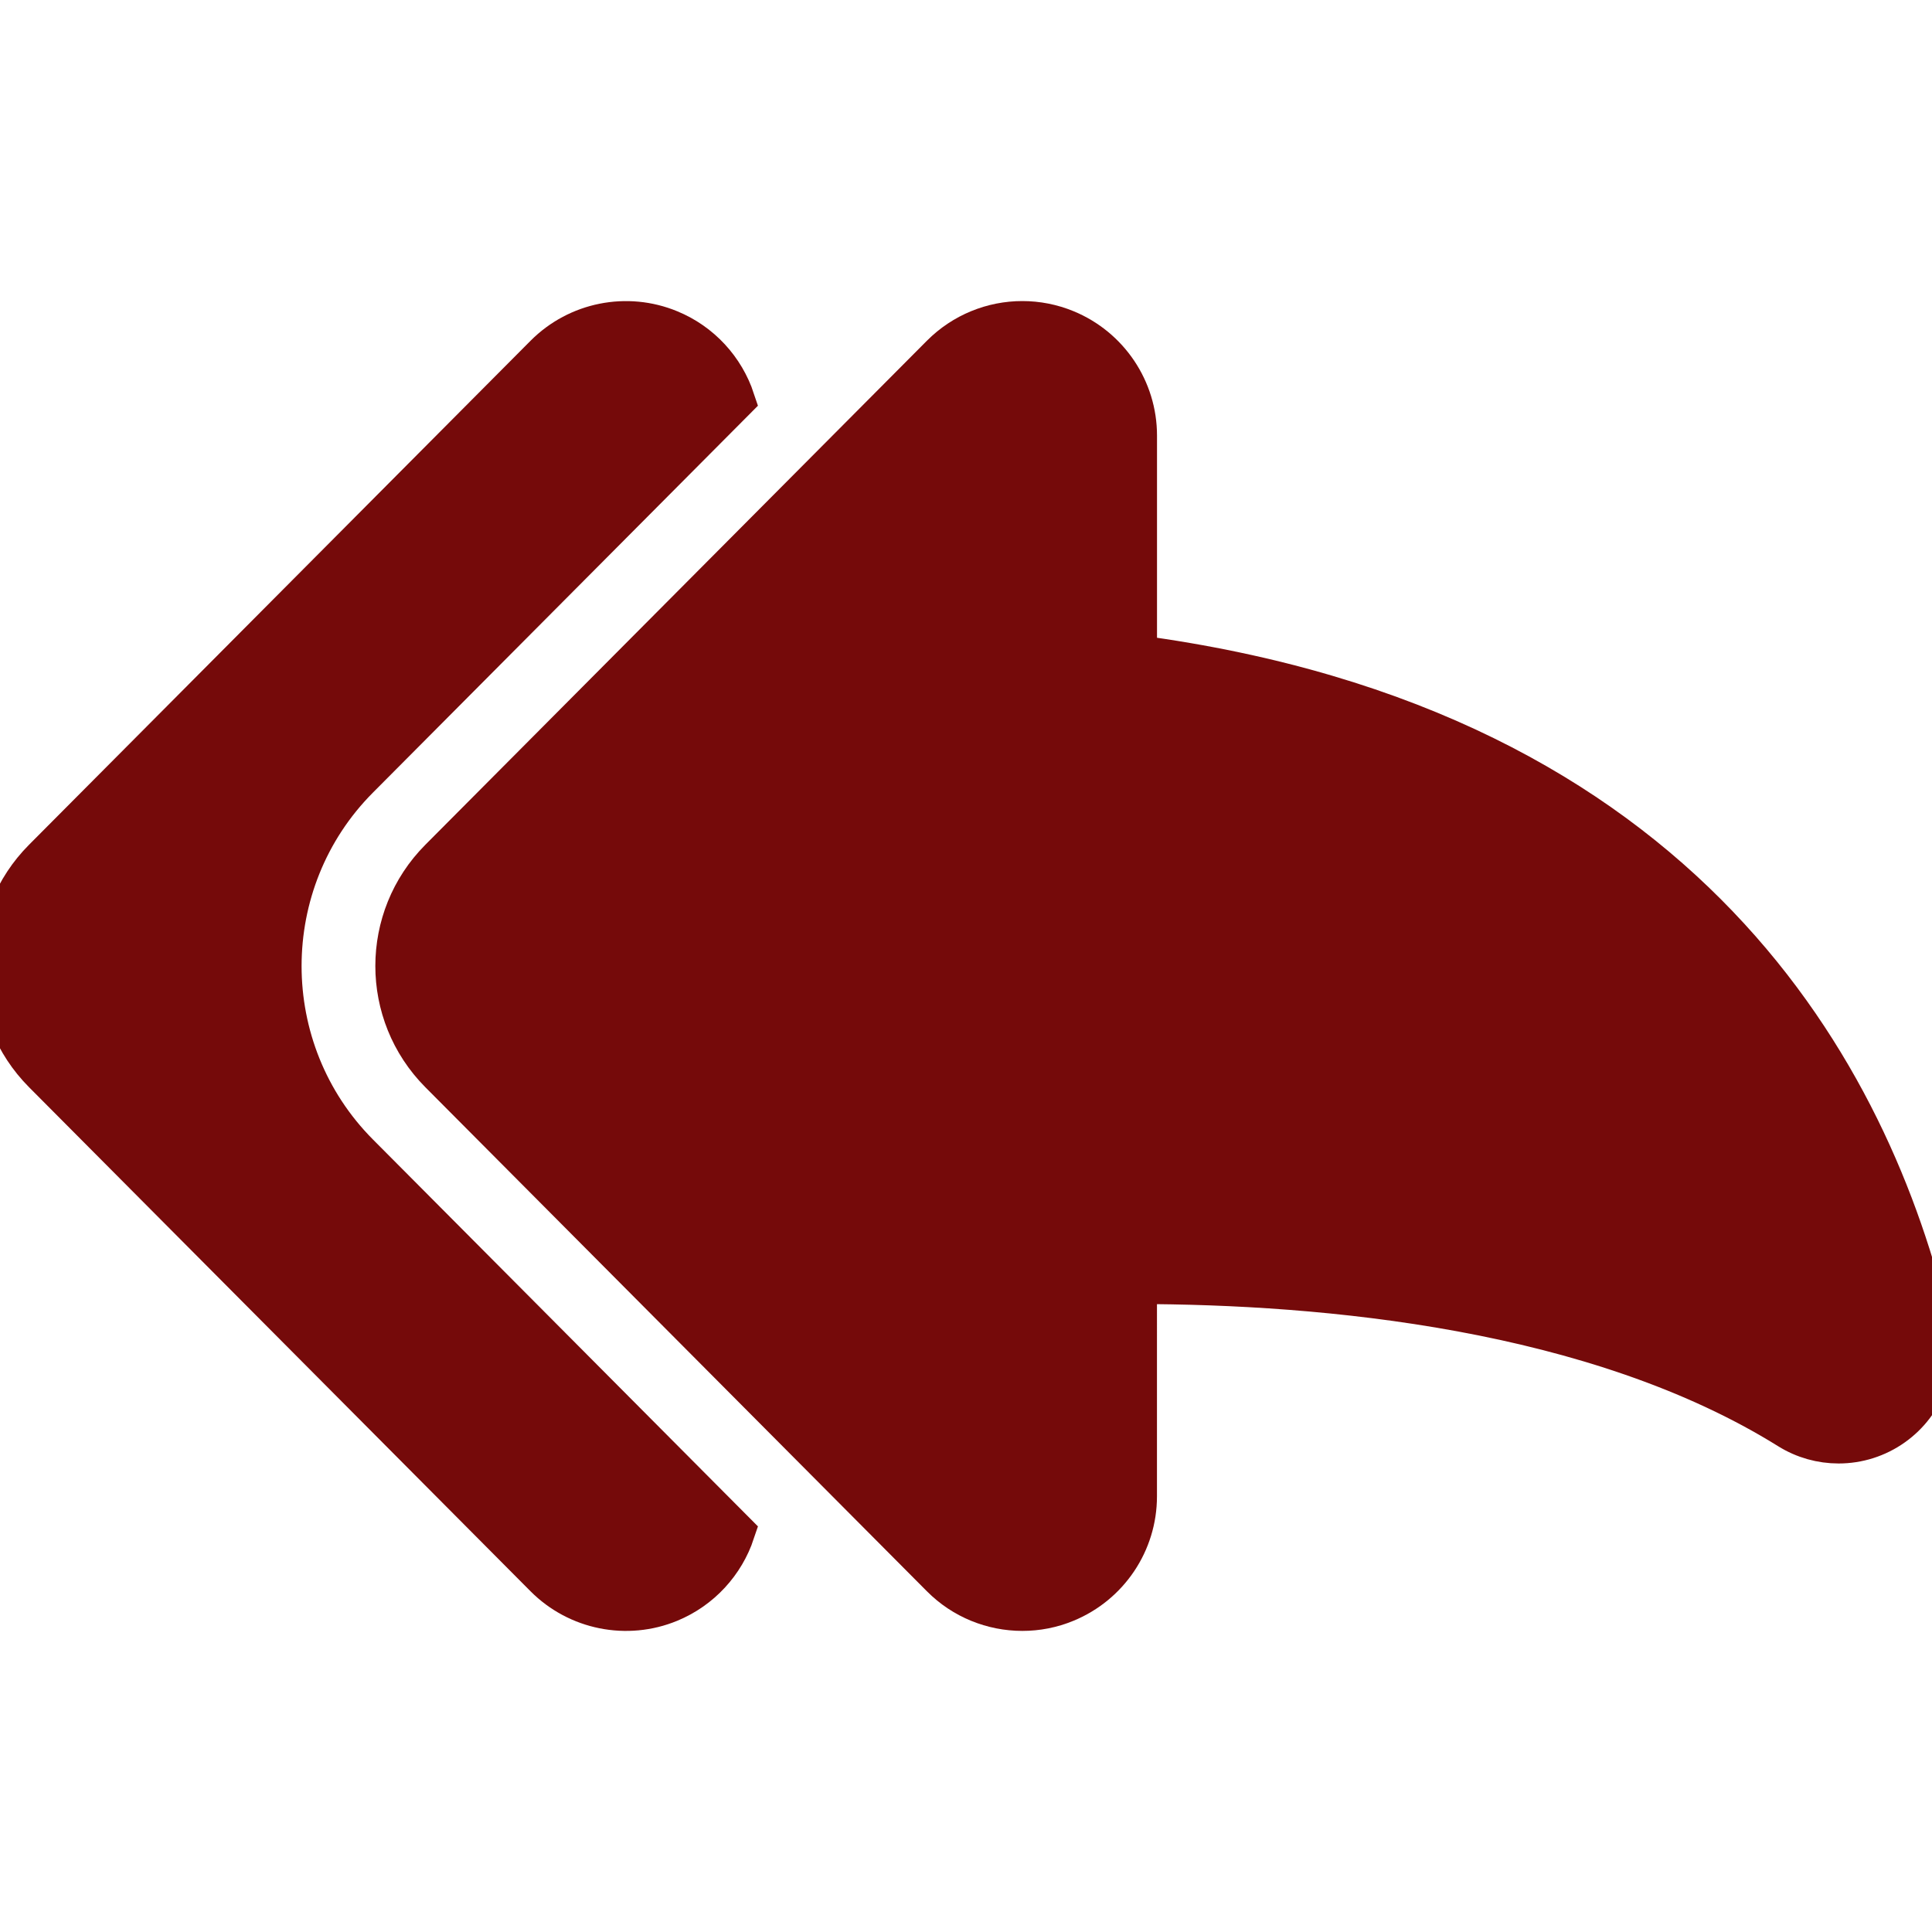 <svg fill="#750a0a" version="1.1" id="Capa_1" xmlns="http://www.w3.org/2000/svg" xmlns:xlink="http://www.w3.org/1999/xlink" viewBox="0 0 46.032 46.033" xml:space="preserve" stroke="#750a0a"><g id="SVGRepo_bgCarrier" stroke-width="0"></g><g id="SVGRepo_tracerCarrier" stroke-linecap="round" stroke-linejoin="round"></g><g id="SVGRepo_iconCarrier"> <g> <g> <path d="M8.532,18.531l8.955-8.999c-0.244-0.736-0.798-1.348-1.54-1.653c-1.01-0.418-2.177-0.185-2.95,0.591L1.047,20.479 c-1.396,1.402-1.396,3.67,0,5.073l11.949,12.01c0.771,0.775,1.941,1.01,2.951,0.592c0.742-0.307,1.295-0.918,1.54-1.652l-8.956-9 C6.07,25.027,6.071,21.003,8.532,18.531z"></path> <path d="M45.973,31.64c-1.396-5.957-5.771-14.256-18.906-16.01v-5.252c0-1.095-0.664-2.082-1.676-2.5 c-0.334-0.138-0.686-0.205-1.033-0.205c-0.705,0-1.398,0.276-1.917,0.796L10.49,20.479c-1.396,1.402-1.396,3.669-0.001,5.073 l11.95,12.009c0.517,0.521,1.212,0.797,1.92,0.797c0.347,0,0.697-0.066,1.031-0.205c1.012-0.418,1.676-1.404,1.676-2.5V30.57 c4.494,0.004,10.963,0.596,15.564,3.463c0.361,0.225,0.77,0.336,1.176,0.336c0.457,0,0.91-0.139,1.297-0.416 C45.836,33.429,46.18,32.515,45.973,31.64z"></path> </g> </g> </g></svg>